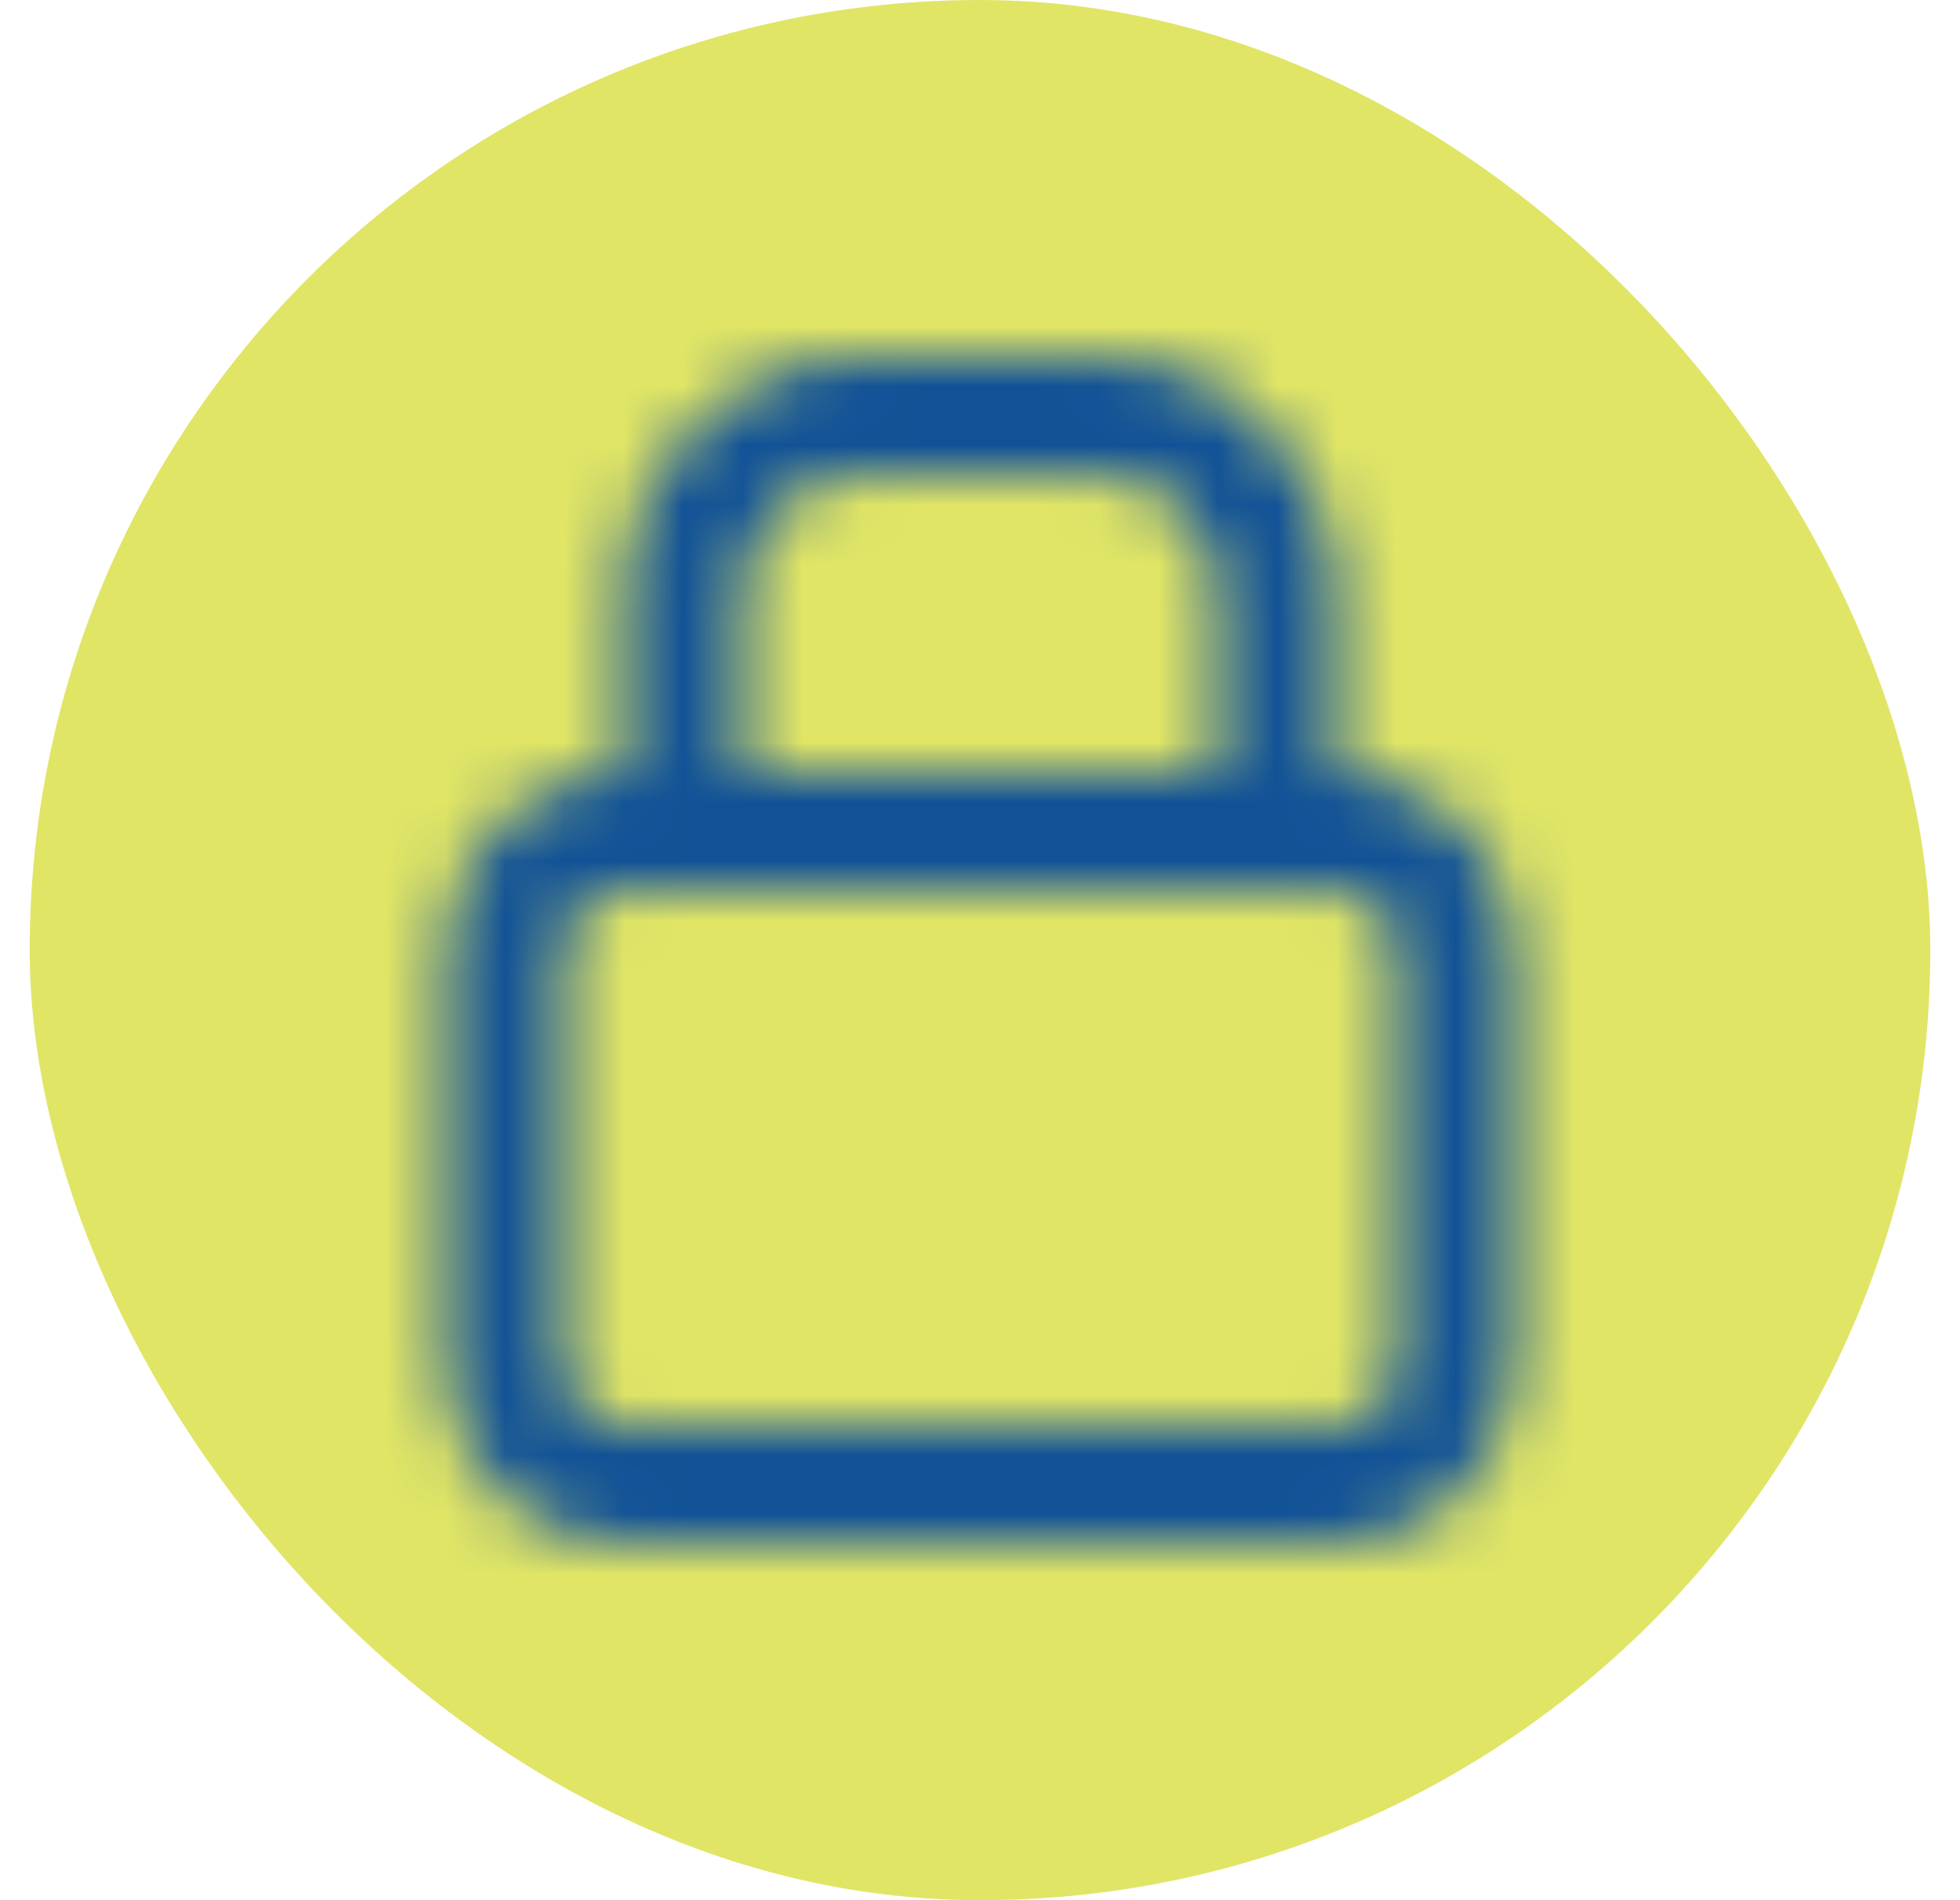<svg width="33" height="32" viewBox="0 0 33 32" fill="none" xmlns="http://www.w3.org/2000/svg">
<rect x="0.5" width="32" height="32" rx="16" fill="#E0E566"/>
<mask id="mask0_5779_1637" style="mask-type:alpha" maskUnits="userSpaceOnUse" x="4" y="4" width="25" height="24">
<path fill-rule="evenodd" clip-rule="evenodd" d="M14.5 6C12.291 6 10.5 7.791 10.5 10V13C8.843 13 7.5 14.343 7.5 16V23C7.5 24.657 8.843 26 10.5 26H22.5C24.157 26 25.5 24.657 25.5 23V16C25.5 14.343 24.157 13 22.5 13V10C22.5 7.791 20.709 6 18.5 6H14.5ZM20.5 13V10C20.5 8.895 19.605 8 18.5 8H14.5C13.395 8 12.5 8.895 12.5 10V13H20.5ZM9.5 16C9.5 15.448 9.948 15 10.5 15H22.5C23.052 15 23.5 15.448 23.5 16V23C23.5 23.552 23.052 24 22.5 24H10.5C9.948 24 9.5 23.552 9.5 23V16Z" fill="black"/>
</mask>
<g mask="url(#mask0_5779_1637)">
<rect x="4.5" y="4" width="24" height="24" fill="#115297"/>
</g>
</svg>
